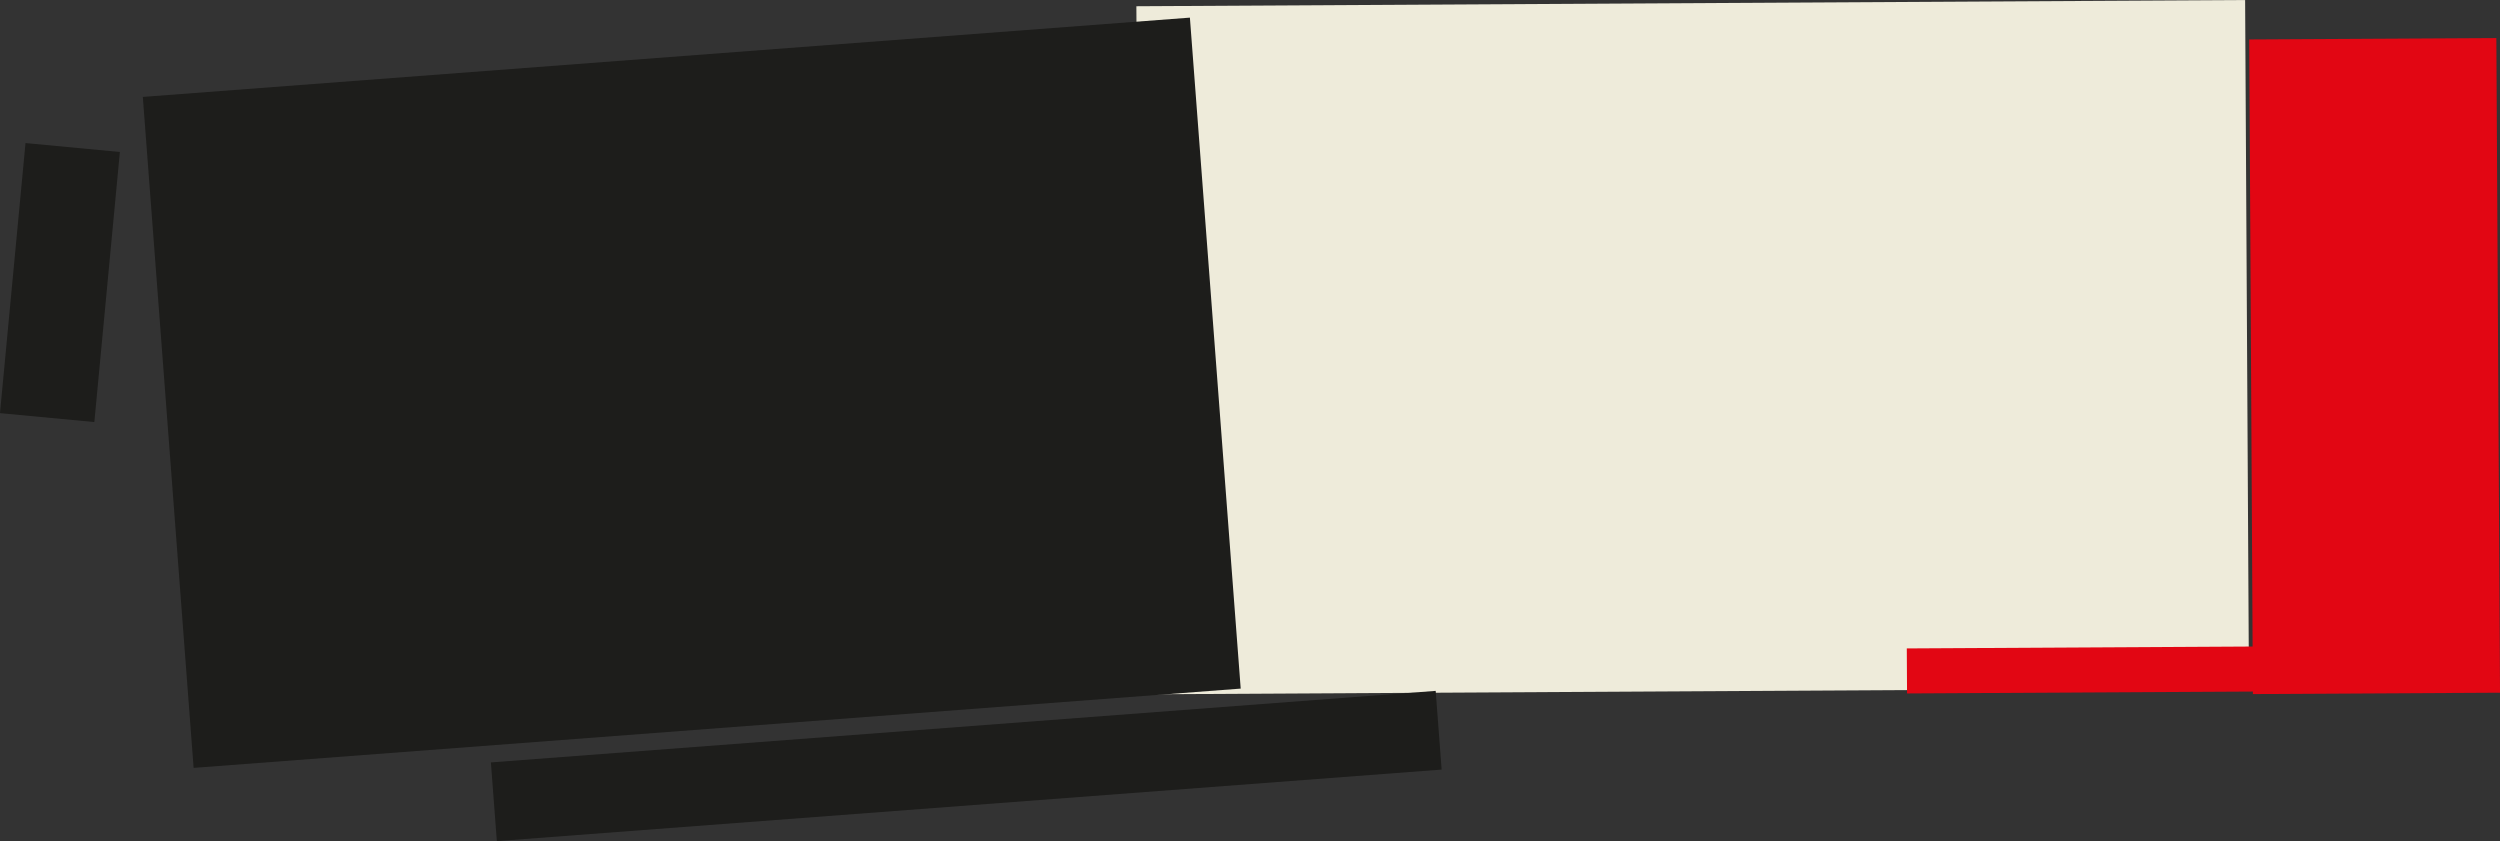 <?xml version="1.0" encoding="UTF-8"?> <svg xmlns="http://www.w3.org/2000/svg" id="uuid-77fefbe0-631a-4a4d-ba79-33d8b96935e8" data-name="Слой 2" viewBox="0 0 353.14 118.81"><rect x="0" y="0" width="353.14" height="118.81" fill="#333333" stroke="none"/><defs><style> .uuid-8fac50c3-5a59-4ce0-af7f-a56e6ff48f09 { fill: #eeebda; } .uuid-8fac50c3-5a59-4ce0-af7f-a56e6ff48f09, .uuid-a32e0498-f181-4eba-940d-7285803e310d, .uuid-a5f405fb-ce9b-4daf-843a-c16123e21978 { stroke-width: 0px; } .uuid-a32e0498-f181-4eba-940d-7285803e310d { fill: #e20613; } .uuid-a5f405fb-ce9b-4daf-843a-c16123e21978 { fill: #1d1d1b; } </style></defs><g id="uuid-c23abdc8-fe77-4ca5-915b-bf0817608f5e" data-name="uuid-2973a3f2-e344-4507-9b63-54009c8443d9"><rect class="uuid-8fac50c3-5a59-4ce0-af7f-a56e6ff48f09" x="160.79" y=".44" width="156.62" height="97.2" transform="translate(-.27 1.34) rotate(-.32)"></rect><rect class="uuid-a32e0498-f181-4eba-940d-7285803e310d" x="317.97" y="5.48" width="34.91" height="92.47" transform="translate(-.28 1.87) rotate(-.32)"></rect><rect class="uuid-a32e0498-f181-4eba-940d-7285803e310d" x="269.36" y="91.39" width="73.6" height="6.36" transform="translate(-.52 1.71) rotate(-.32)"></rect><rect class="uuid-a5f405fb-ce9b-4daf-843a-c16123e21978" x="23.55" y="7.95" width="148.33" height="95.05" transform="translate(-3.91 7.54) rotate(-4.33)"></rect><rect class="uuid-a5f405fb-ce9b-4daf-843a-c16123e21978" x="69.57" y="102.63" width="133.84" height="11.15" transform="translate(-7.78 10.61) rotate(-4.33)"></rect><rect class="uuid-a5f405fb-ce9b-4daf-843a-c16123e21978" x="-10.69" y="33.22" width="38.32" height="13.39" transform="translate(-32.07 44.59) rotate(-84.6)"></rect></g></svg> 
